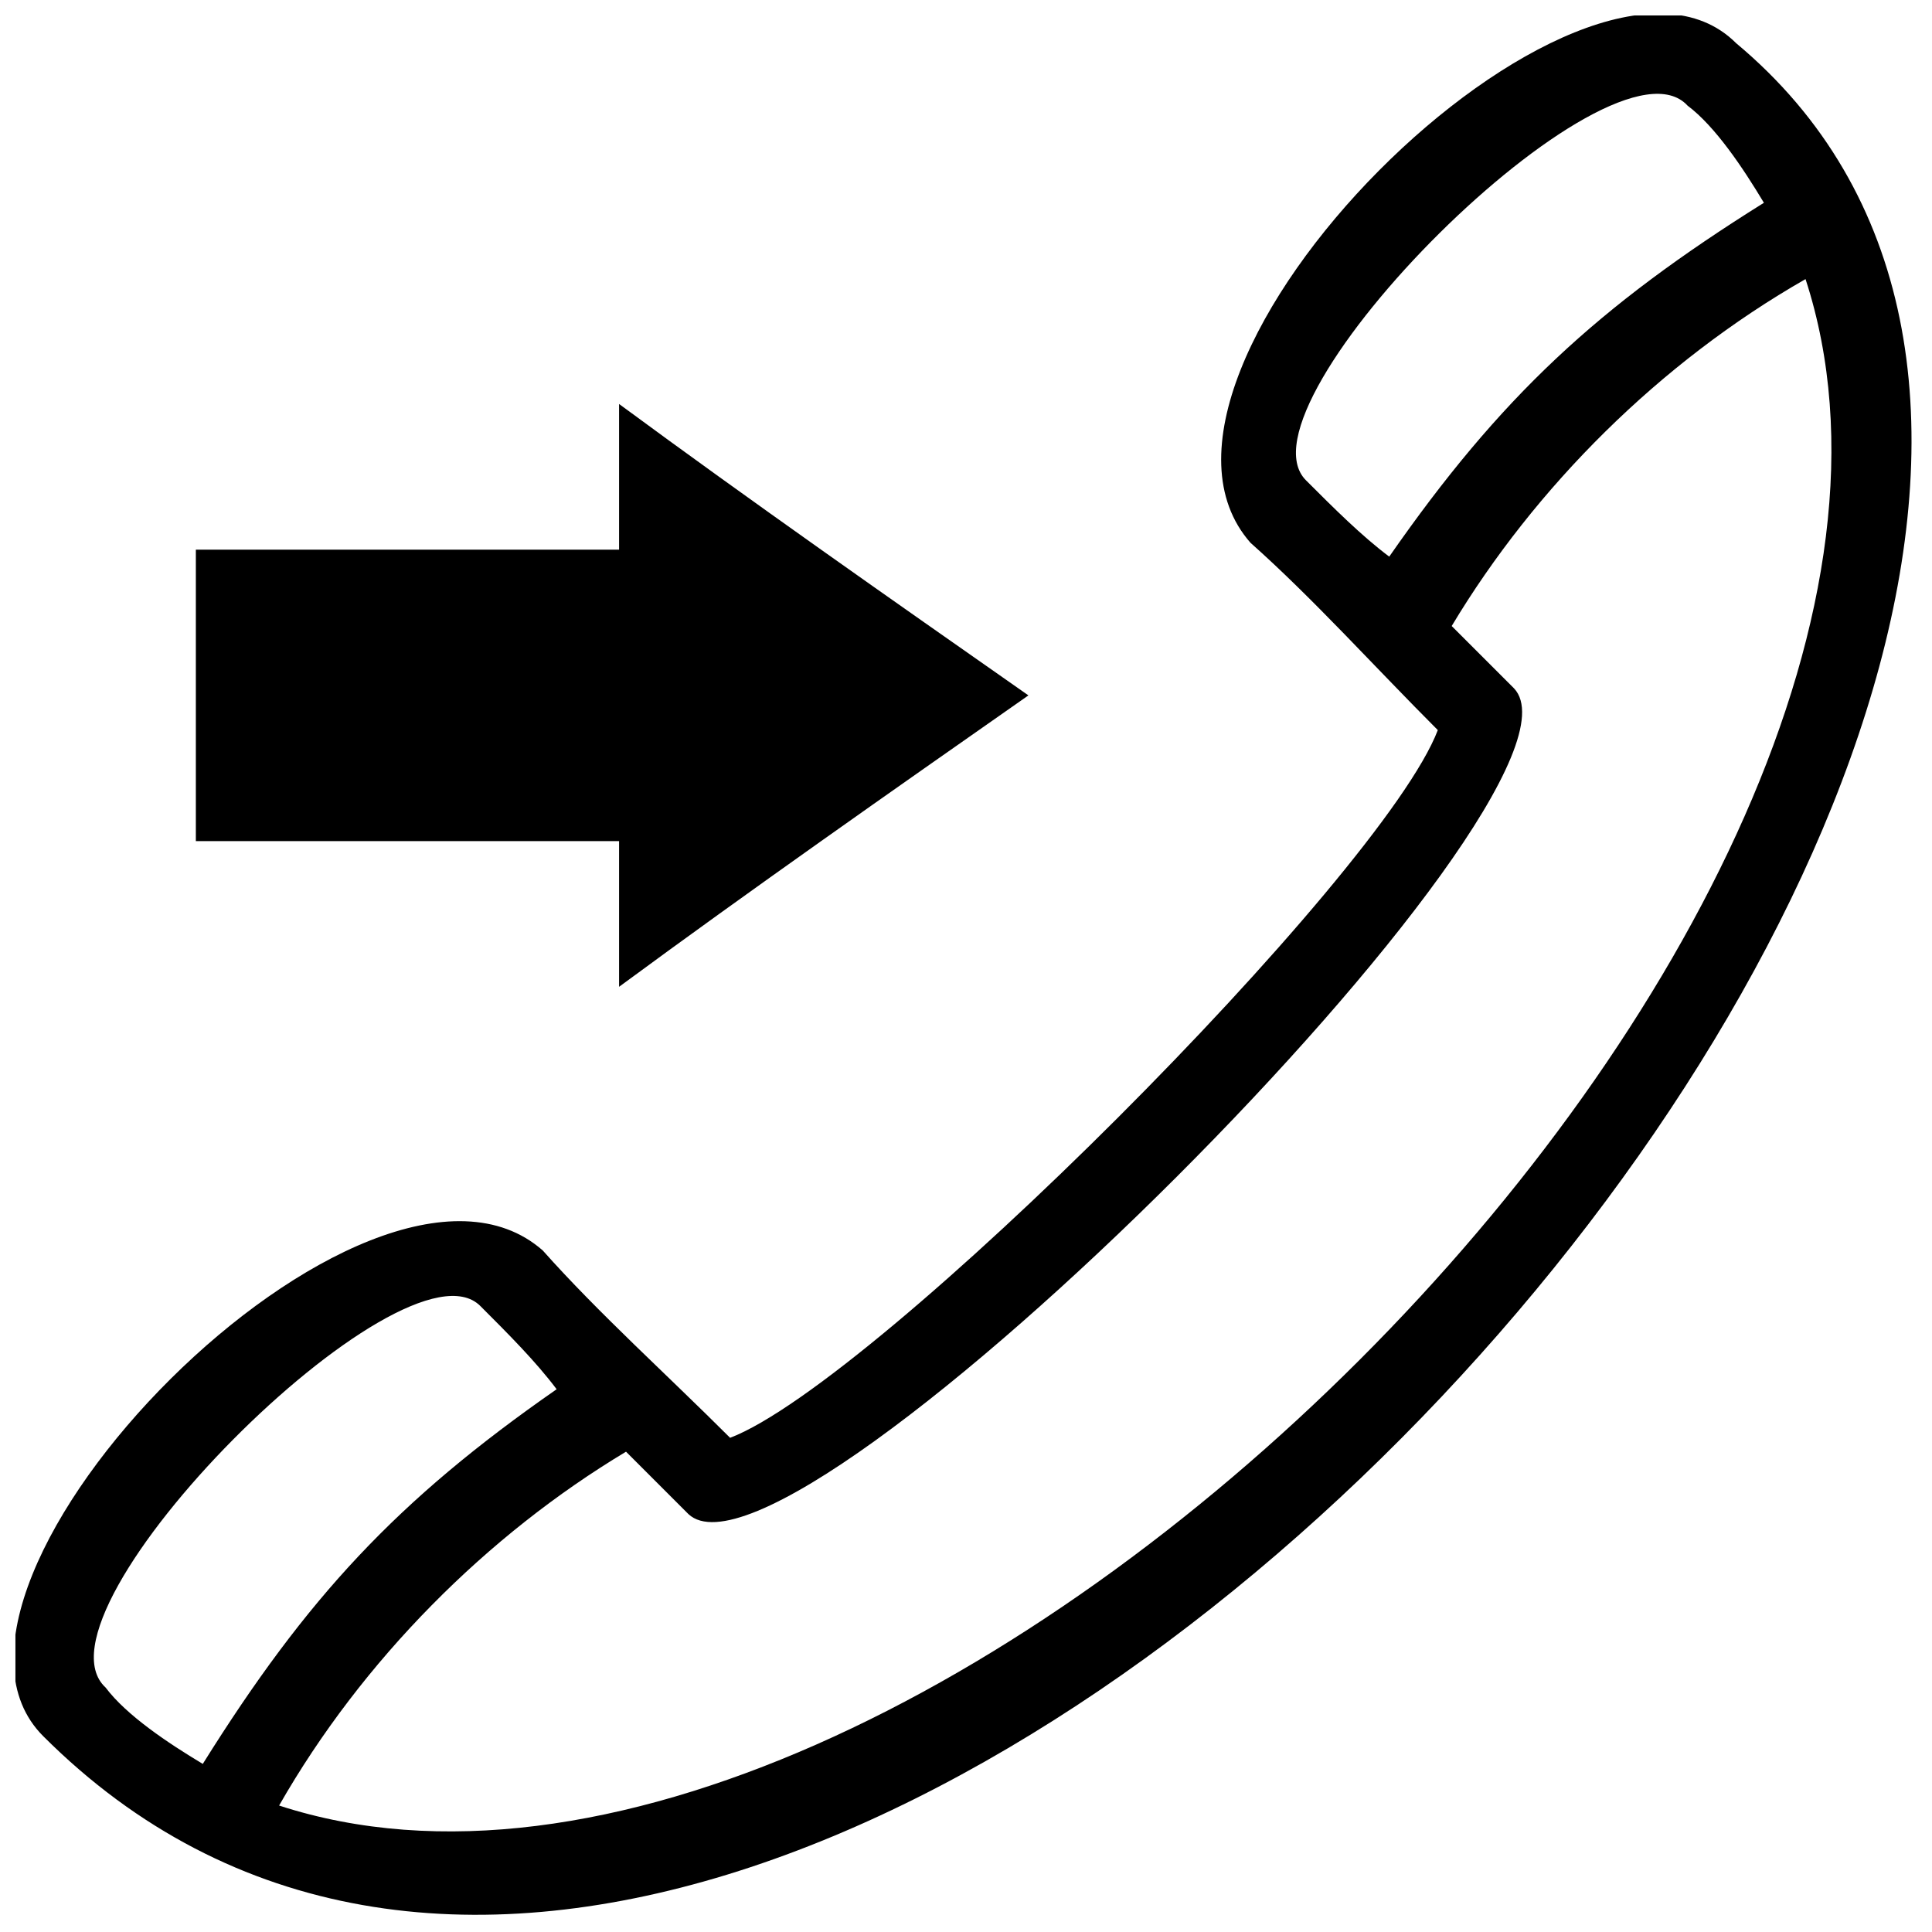 <?xml version="1.0" encoding="UTF-8"?>
<!-- The Best Svg Icon site in the world: iconSvg.co, Visit us! https://iconsvg.co -->
<svg width="800px" height="800px" version="1.1" viewBox="144 144 512 512" xmlns="http://www.w3.org/2000/svg">
 <defs>
  <clipPath id="a">
   <path d="m148.09 148.09h502.91v503.81h-502.91z"/>
  </clipPath>
 </defs>
 <g clip-path="url(#a)">
  <path d="m155.45 604.1c-40.453-40.453 86.418-169.16 132.39-128.71 14.711 16.547 33.098 33.098 49.645 49.645 38.613-14.711 172.84-148.94 187.55-187.55-16.547-16.547-33.098-34.938-49.645-49.645-40.453-45.969 88.258-172.84 128.71-132.39 189.39 158.13-248.23 649.07-448.65 448.65zm40.453-237.2h112.16v38.613c34.938-25.742 71.711-51.484 108.48-77.227-36.773-25.742-73.551-51.484-108.48-77.227v38.613h-112.16v77.227zm316.26-75.387c-7.356-5.516-14.711-12.871-22.066-20.227-20.227-20.227 80.902-121.36 101.13-99.289 7.356 5.516 14.711 16.547 20.227 25.742-44.129 27.582-69.871 51.484-99.289 93.773zm-220.65 220.65c-5.516-7.356-12.871-14.711-20.227-22.066-20.227-20.227-121.36 80.902-99.289 101.13 5.516 7.356 16.547 14.711 25.742 20.227 27.582-44.129 51.484-69.871 93.773-99.289zm34.938 33.098-16.547-16.547c-36.773 22.066-69.871 55.16-91.938 93.773 169.16 55.16 459.68-235.36 404.52-404.52-38.613 22.066-71.711 55.16-93.773 91.938l16.547 16.547c25.742 27.582-191.23 244.55-218.81 218.81z" fill-rule="evenodd"/>
 </g>
</svg>
